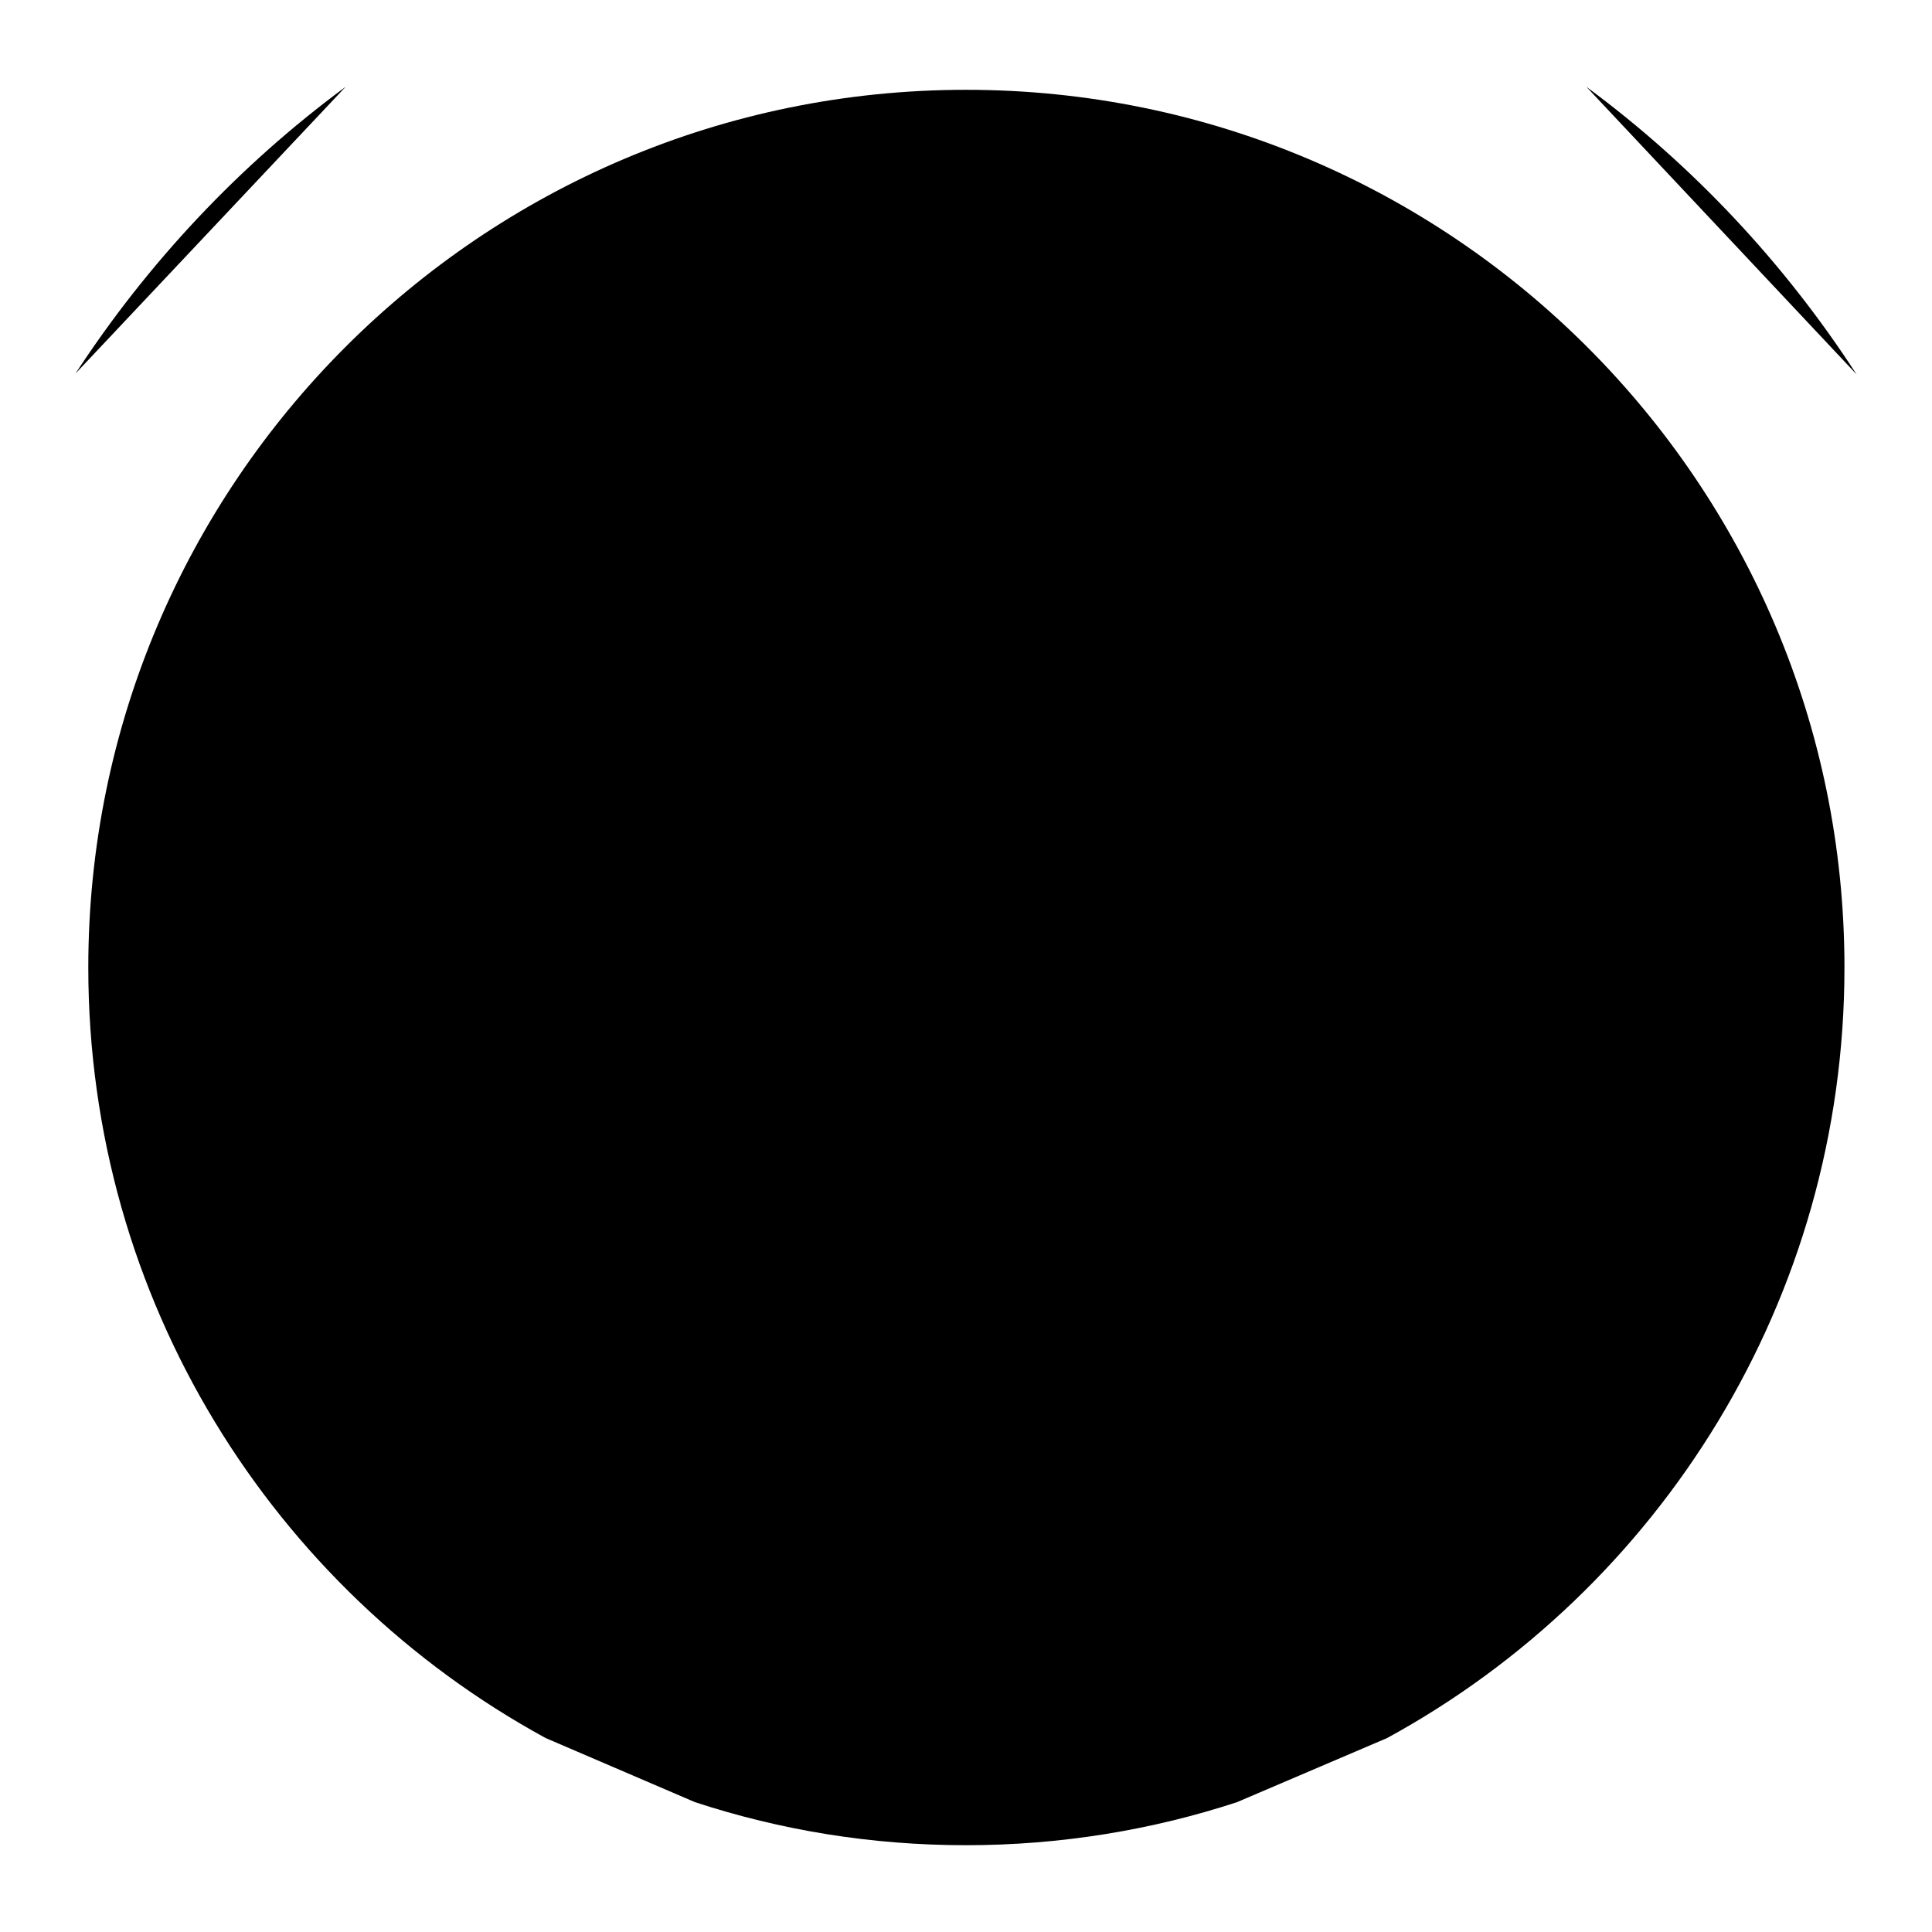 <?xml version="1.0" encoding="utf-8"?>
<!-- Svg Vector Icons : http://www.onlinewebfonts.com/icon -->
<!DOCTYPE svg PUBLIC "-//W3C//DTD SVG 1.1//EN" "http://www.w3.org/Graphics/SVG/1.1/DTD/svg11.dtd">
<svg version="1.1" xmlns="http://www.w3.org/2000/svg" xmlns:xlink="http://www.w3.org/1999/xlink" x="0px" y="0px" viewBox="0 0 256 256" enable-background="new 0 0 256 256" xml:space="preserve">
<g><g><path fill="#000000" d="M45.8,11.5C31.7,21.9,19.6,34.8,10,49.5"/><path fill="#000000" d="M210.2,11.5c14.1,10.4,26.2,23.3,35.8,38.1"/><path fill="#000000" d="M128,11.9C63.8,11.9,11.7,64,11.7,128.2c0,44.1,24.5,82.4,60.6,102.1l19.8,8.5c11.3,3.7,23.3,5.7,35.9,5.7c12.5,0,24.6-2,35.9-5.7l19.9-8.5c36.1-19.7,60.6-58.1,60.6-102.1C244.4,64,192.3,11.9,128,11.9z"/><path fill="#000000" d="M128.8,68.5V129"/><path fill="#000000" d="M131.5,129h46.3"/></g></g>
</svg>